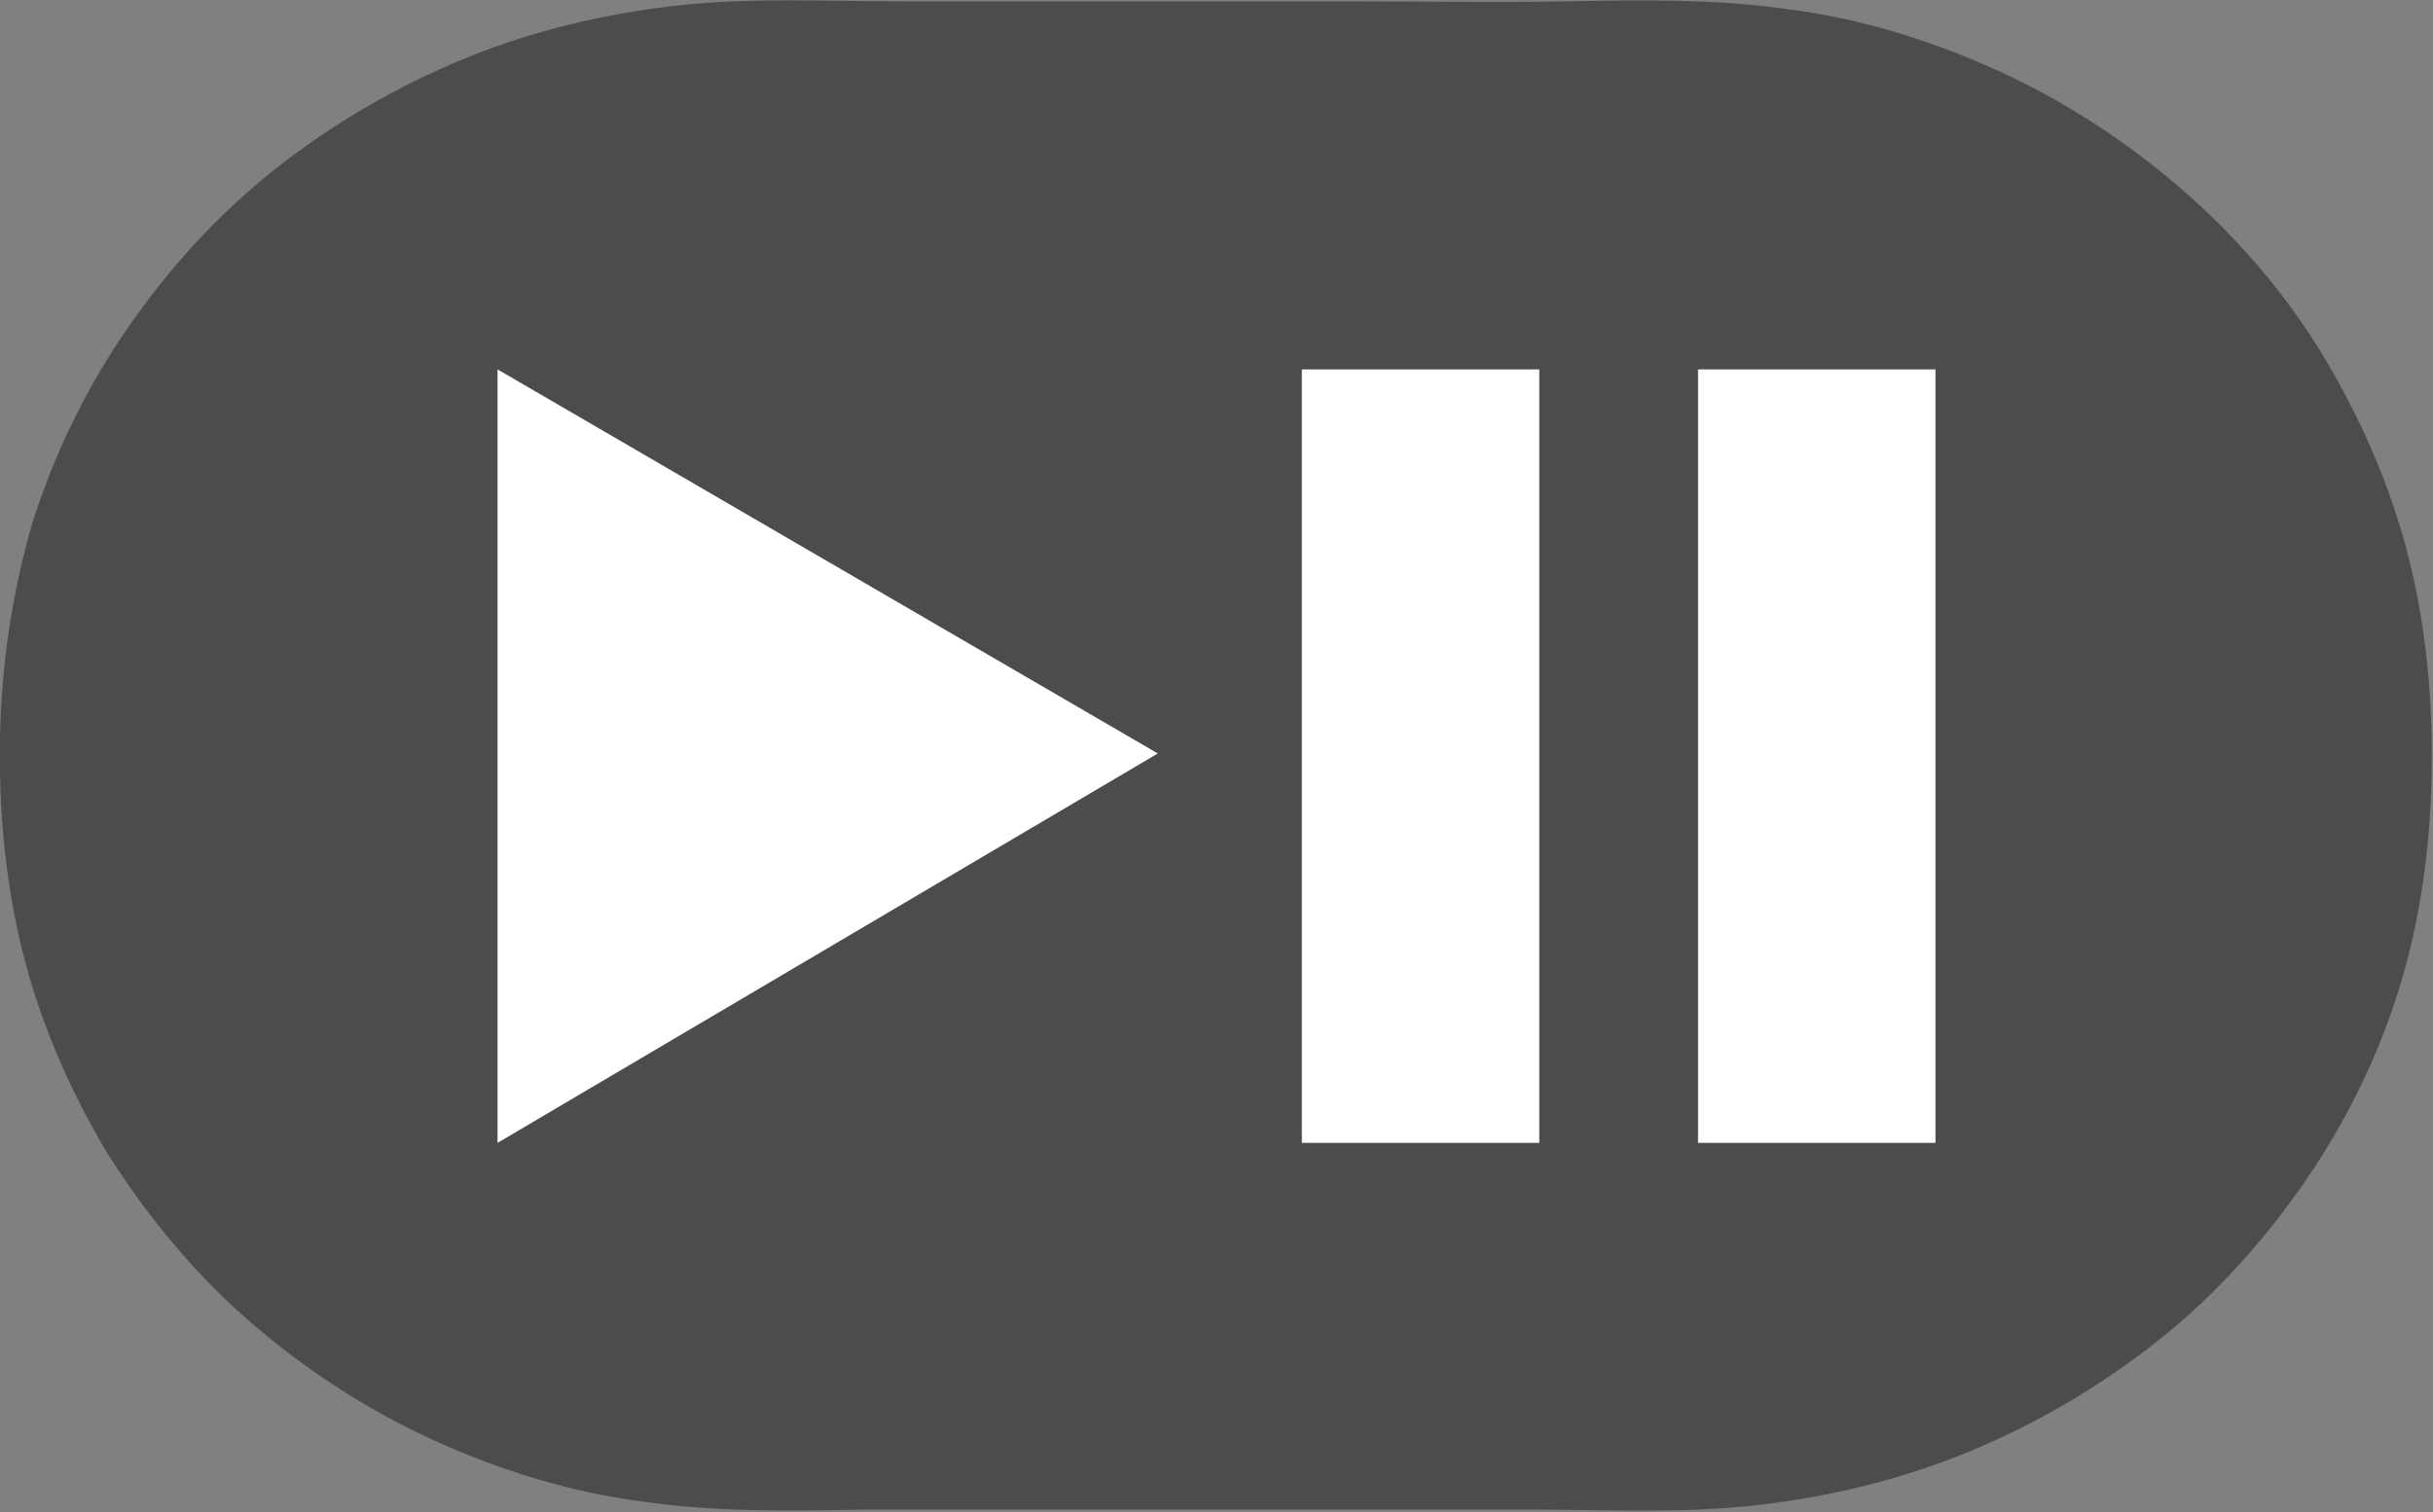 <?xml version="1.0" encoding="UTF-8"?><svg id="uuid-d6e326c3-79c9-4671-af96-d46e9d458e6a" xmlns="http://www.w3.org/2000/svg" xmlns:xlink="http://www.w3.org/1999/xlink" viewBox="0 0 18.24 11.34"><rect x="0" y="0" width="18.24" height="11.34" fill="#808080" stroke="none"/><defs><style>.uuid-49fe0719-1544-4d23-b86a-de4a577bd885{fill:none;}.uuid-49fe0719-1544-4d23-b86a-de4a577bd885,.uuid-a429ad72-bb16-4d59-9c0e-42720261a0fd,.uuid-36deae35-7cd4-47ff-8907-db541ca47779{stroke-width:0px;}.uuid-562c9d4a-dd2a-4b3d-b52a-400d3cd3fe21{clip-path:url(#uuid-35452bdf-46ca-42ca-b492-97aaabb790cd);}.uuid-a429ad72-bb16-4d59-9c0e-42720261a0fd{fill:#4c4c4b;}.uuid-36deae35-7cd4-47ff-8907-db541ca47779{fill:#fff;}</style><clipPath id="uuid-35452bdf-46ca-42ca-b492-97aaabb790cd"><rect class="uuid-49fe0719-1544-4d23-b86a-de4a577bd885" x="0" width="18.24" height="11.34"/></clipPath></defs><g id="uuid-e29d2e2e-cfa9-4e8c-8dea-32aaaa6d26d6"><g class="uuid-562c9d4a-dd2a-4b3d-b52a-400d3cd3fe21"><path class="uuid-a429ad72-bb16-4d59-9c0e-42720261a0fd" d="M0,5.53c-.01.54.04,1.09.17,1.61.13.52.35,1.03.63,1.5.29.46.64.89,1.05,1.25.41.36.88.67,1.38.9.5.23,1.04.4,1.59.47.55.08,1.11.07,1.66.06.56,0,1.11,0,1.67,0,.56,0,1.11,0,1.67,0,.55,0,1.11,0,1.66,0,.56,0,1.11.03,1.66-.03.55-.06,1.1-.19,1.61-.4.51-.21.99-.49,1.42-.83.43-.34.8-.75,1.11-1.2.31-.45.55-.94.71-1.46.16-.52.23-1.06.24-1.6.01-.54-.04-1.09-.17-1.61-.13-.52-.35-1.03-.63-1.5s-.64-.89-1.05-1.25c-.41-.36-.88-.67-1.38-.9-.5-.23-1.04-.4-1.59-.47-.55-.08-1.11-.07-1.66-.06s-1.11,0-1.67,0c-.56,0-1.11,0-1.66,0-.56,0-1.11,0-1.67,0-.56,0-1.11-.03-1.66.03-.55.06-1.1.19-1.61.4-.51.21-.99.49-1.42.83-.43.34-.8.75-1.11,1.2s-.55.95-.71,1.46C.09,4.45.01,4.99,0,5.53"/></g><polygon class="uuid-36deae35-7cd4-47ff-8907-db541ca47779" points="8.68 5.65 3.73 2.77 3.73 8.57 8.68 5.65"/><rect class="uuid-36deae35-7cd4-47ff-8907-db541ca47779" x="9.76" y="2.77" width="1.78" height="5.8"/><rect class="uuid-36deae35-7cd4-47ff-8907-db541ca47779" x="12.73" y="2.77" width="1.78" height="5.8"/></g></svg>